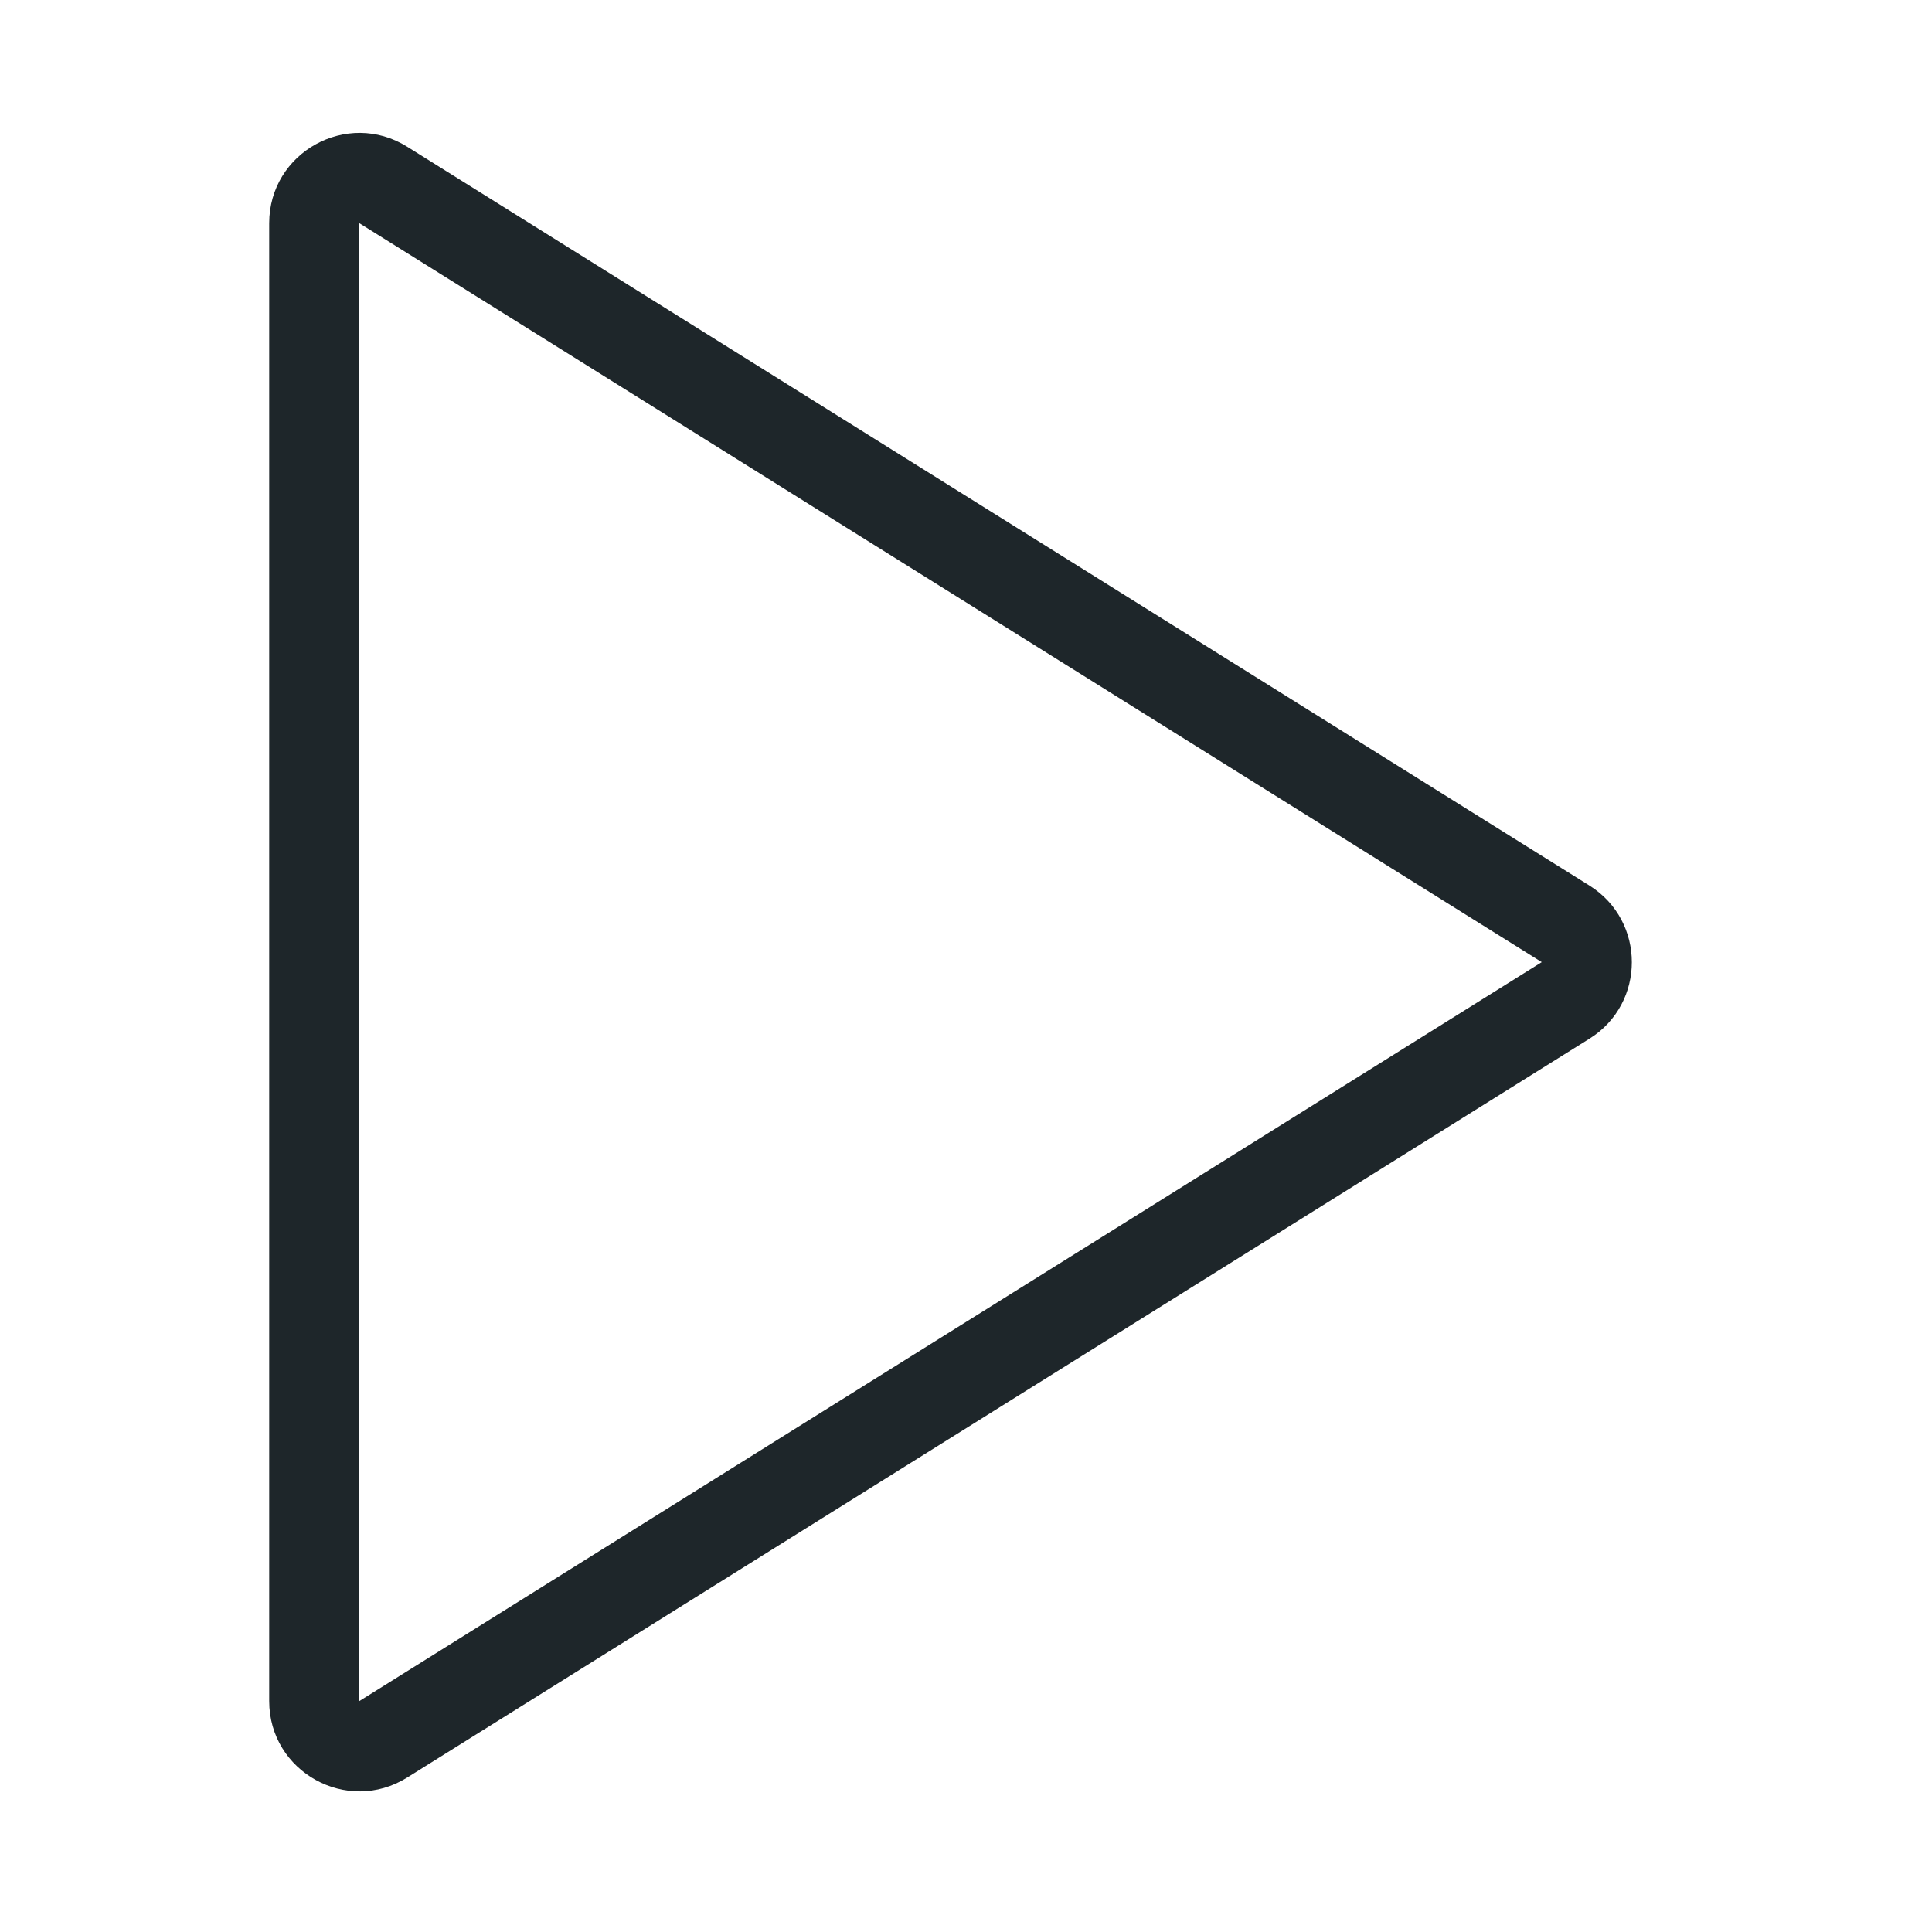 <svg width="15" height="15" viewBox="0 0 15 15" fill="none" xmlns="http://www.w3.org/2000/svg">
<path fill-rule="evenodd" clip-rule="evenodd" d="M11.97 7.47L2.79 1.733V13.207L11.97 7.47ZM3.161 1.139C2.695 0.848 2.09 1.183 2.09 1.733V13.207C2.09 13.757 2.695 14.092 3.161 13.801L12.341 8.064C12.779 7.79 12.779 7.151 12.341 6.876L3.161 1.139Z" fill="#1E262A"/>
</svg>
